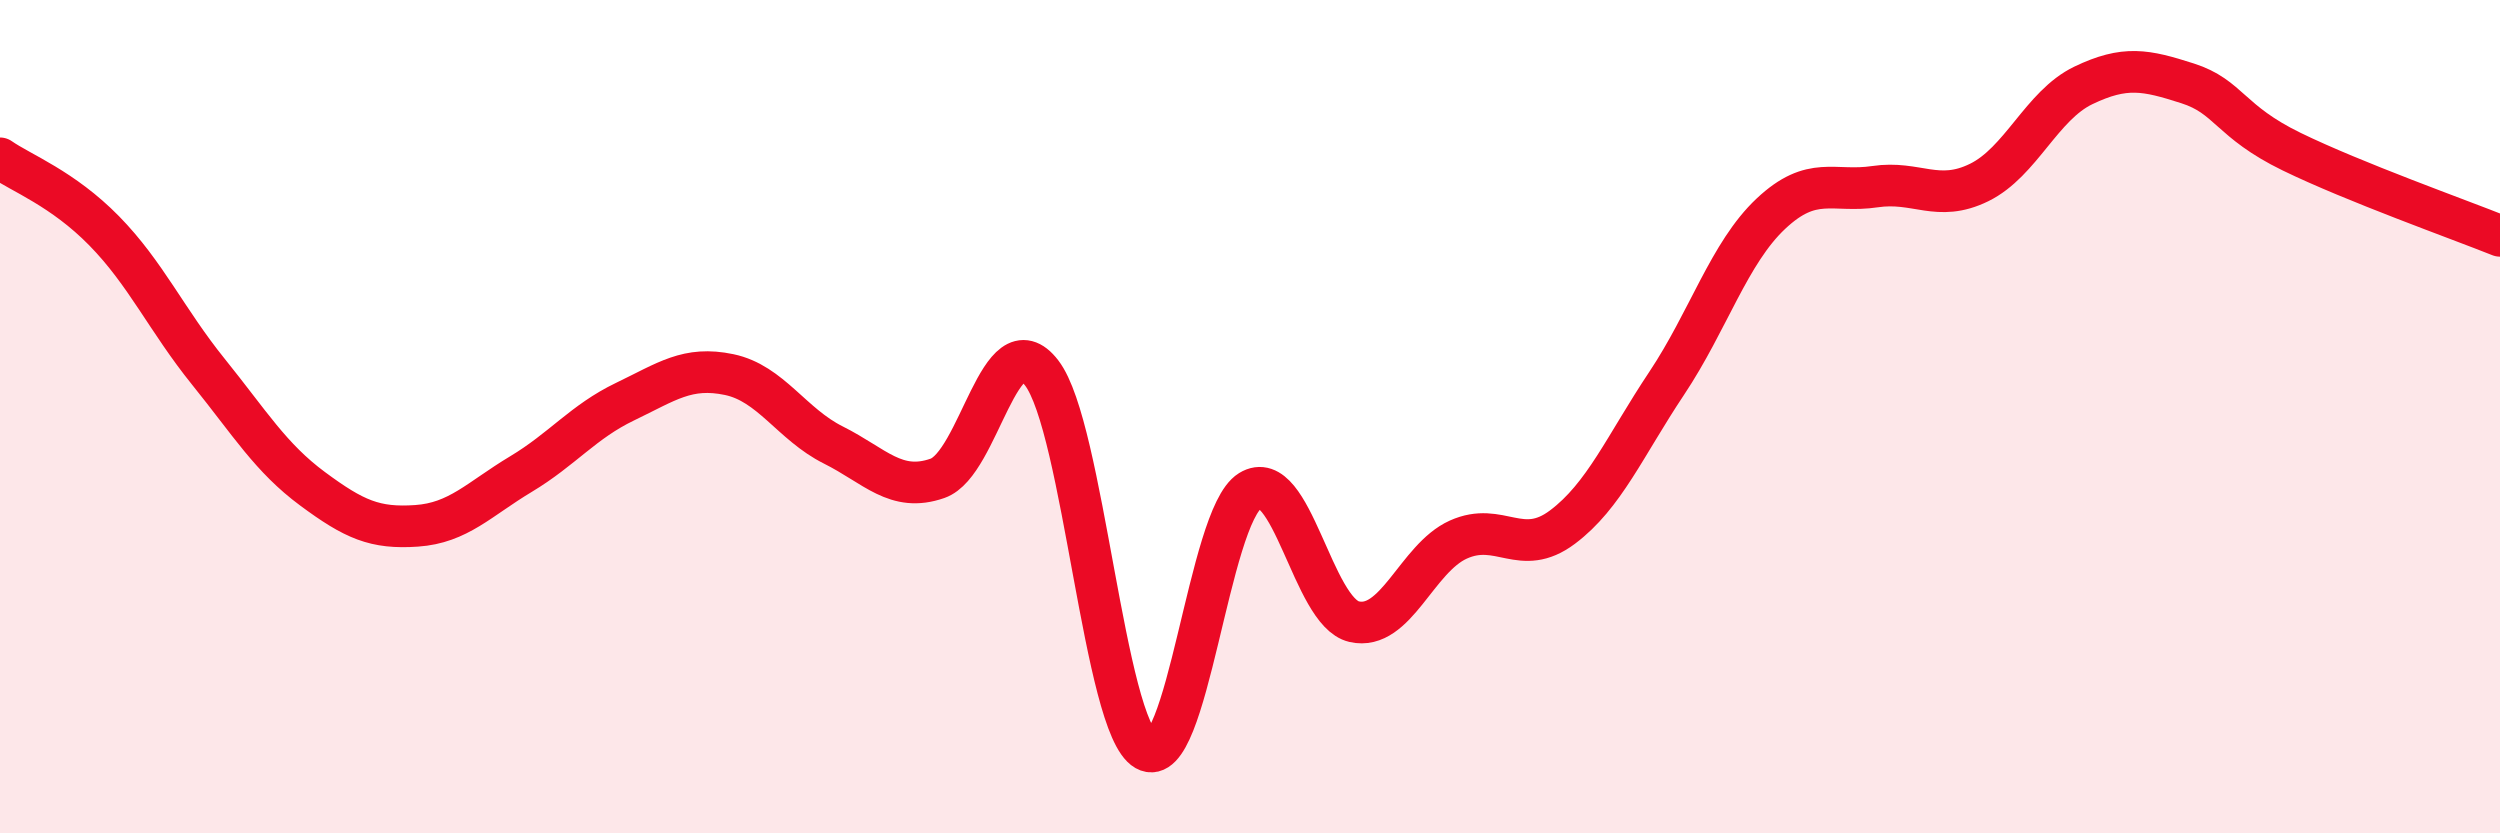 
    <svg width="60" height="20" viewBox="0 0 60 20" xmlns="http://www.w3.org/2000/svg">
      <path
        d="M 0,3.8 C 0.5,4.15 1.5,4.52 2.5,5.54 C 3.5,6.56 4,7.68 5,8.92 C 6,10.16 6.5,10.99 7.5,11.73 C 8.5,12.47 9,12.69 10,12.62 C 11,12.55 11.5,11.98 12.5,11.38 C 13.5,10.78 14,10.12 15,9.64 C 16,9.16 16.5,8.78 17.5,8.99 C 18.5,9.2 19,10.18 20,10.68 C 21,11.18 21.5,11.83 22.5,11.48 C 23.5,11.13 24,7.65 25,8.95 C 26,10.25 26.5,17.43 27.5,18 C 28.5,18.57 29,12.4 30,11.78 C 31,11.16 31.5,14.69 32.5,14.92 C 33.5,15.15 34,13.4 35,12.95 C 36,12.5 36.5,13.4 37.5,12.65 C 38.5,11.9 39,10.7 40,9.2 C 41,7.7 41.5,6.07 42.5,5.13 C 43.5,4.19 44,4.63 45,4.48 C 46,4.33 46.5,4.87 47.5,4.38 C 48.5,3.89 49,2.53 50,2.05 C 51,1.57 51.5,1.68 52.5,2 C 53.5,2.32 53.5,2.91 55,3.64 C 56.5,4.37 59,5.26 60,5.66L60 20L0 20Z"
        fill="#EB0A25"
        opacity="0.1"
        stroke-linecap="round"
        stroke-linejoin="round"
      />
      <path
        d="M 0,3.8 C 0.5,4.15 1.5,4.52 2.5,5.54 C 3.5,6.56 4,7.68 5,8.92 C 6,10.16 6.5,10.99 7.5,11.73 C 8.5,12.47 9,12.69 10,12.62 C 11,12.55 11.5,11.98 12.5,11.38 C 13.5,10.78 14,10.12 15,9.64 C 16,9.16 16.5,8.78 17.5,8.99 C 18.5,9.2 19,10.18 20,10.68 C 21,11.18 21.5,11.83 22.5,11.48 C 23.5,11.13 24,7.65 25,8.95 C 26,10.25 26.5,17.43 27.5,18 C 28.5,18.57 29,12.4 30,11.78 C 31,11.16 31.5,14.69 32.5,14.92 C 33.5,15.15 34,13.4 35,12.95 C 36,12.5 36.5,13.4 37.5,12.65 C 38.5,11.9 39,10.7 40,9.2 C 41,7.7 41.5,6.07 42.5,5.13 C 43.5,4.19 44,4.63 45,4.48 C 46,4.33 46.5,4.87 47.5,4.38 C 48.5,3.89 49,2.53 50,2.05 C 51,1.57 51.5,1.68 52.5,2 C 53.5,2.32 53.5,2.91 55,3.64 C 56.5,4.37 59,5.26 60,5.66"
        stroke="#EB0A25"
        stroke-width="1"
        fill="none"
        stroke-linecap="round"
        stroke-linejoin="round"
      />
    </svg>
  